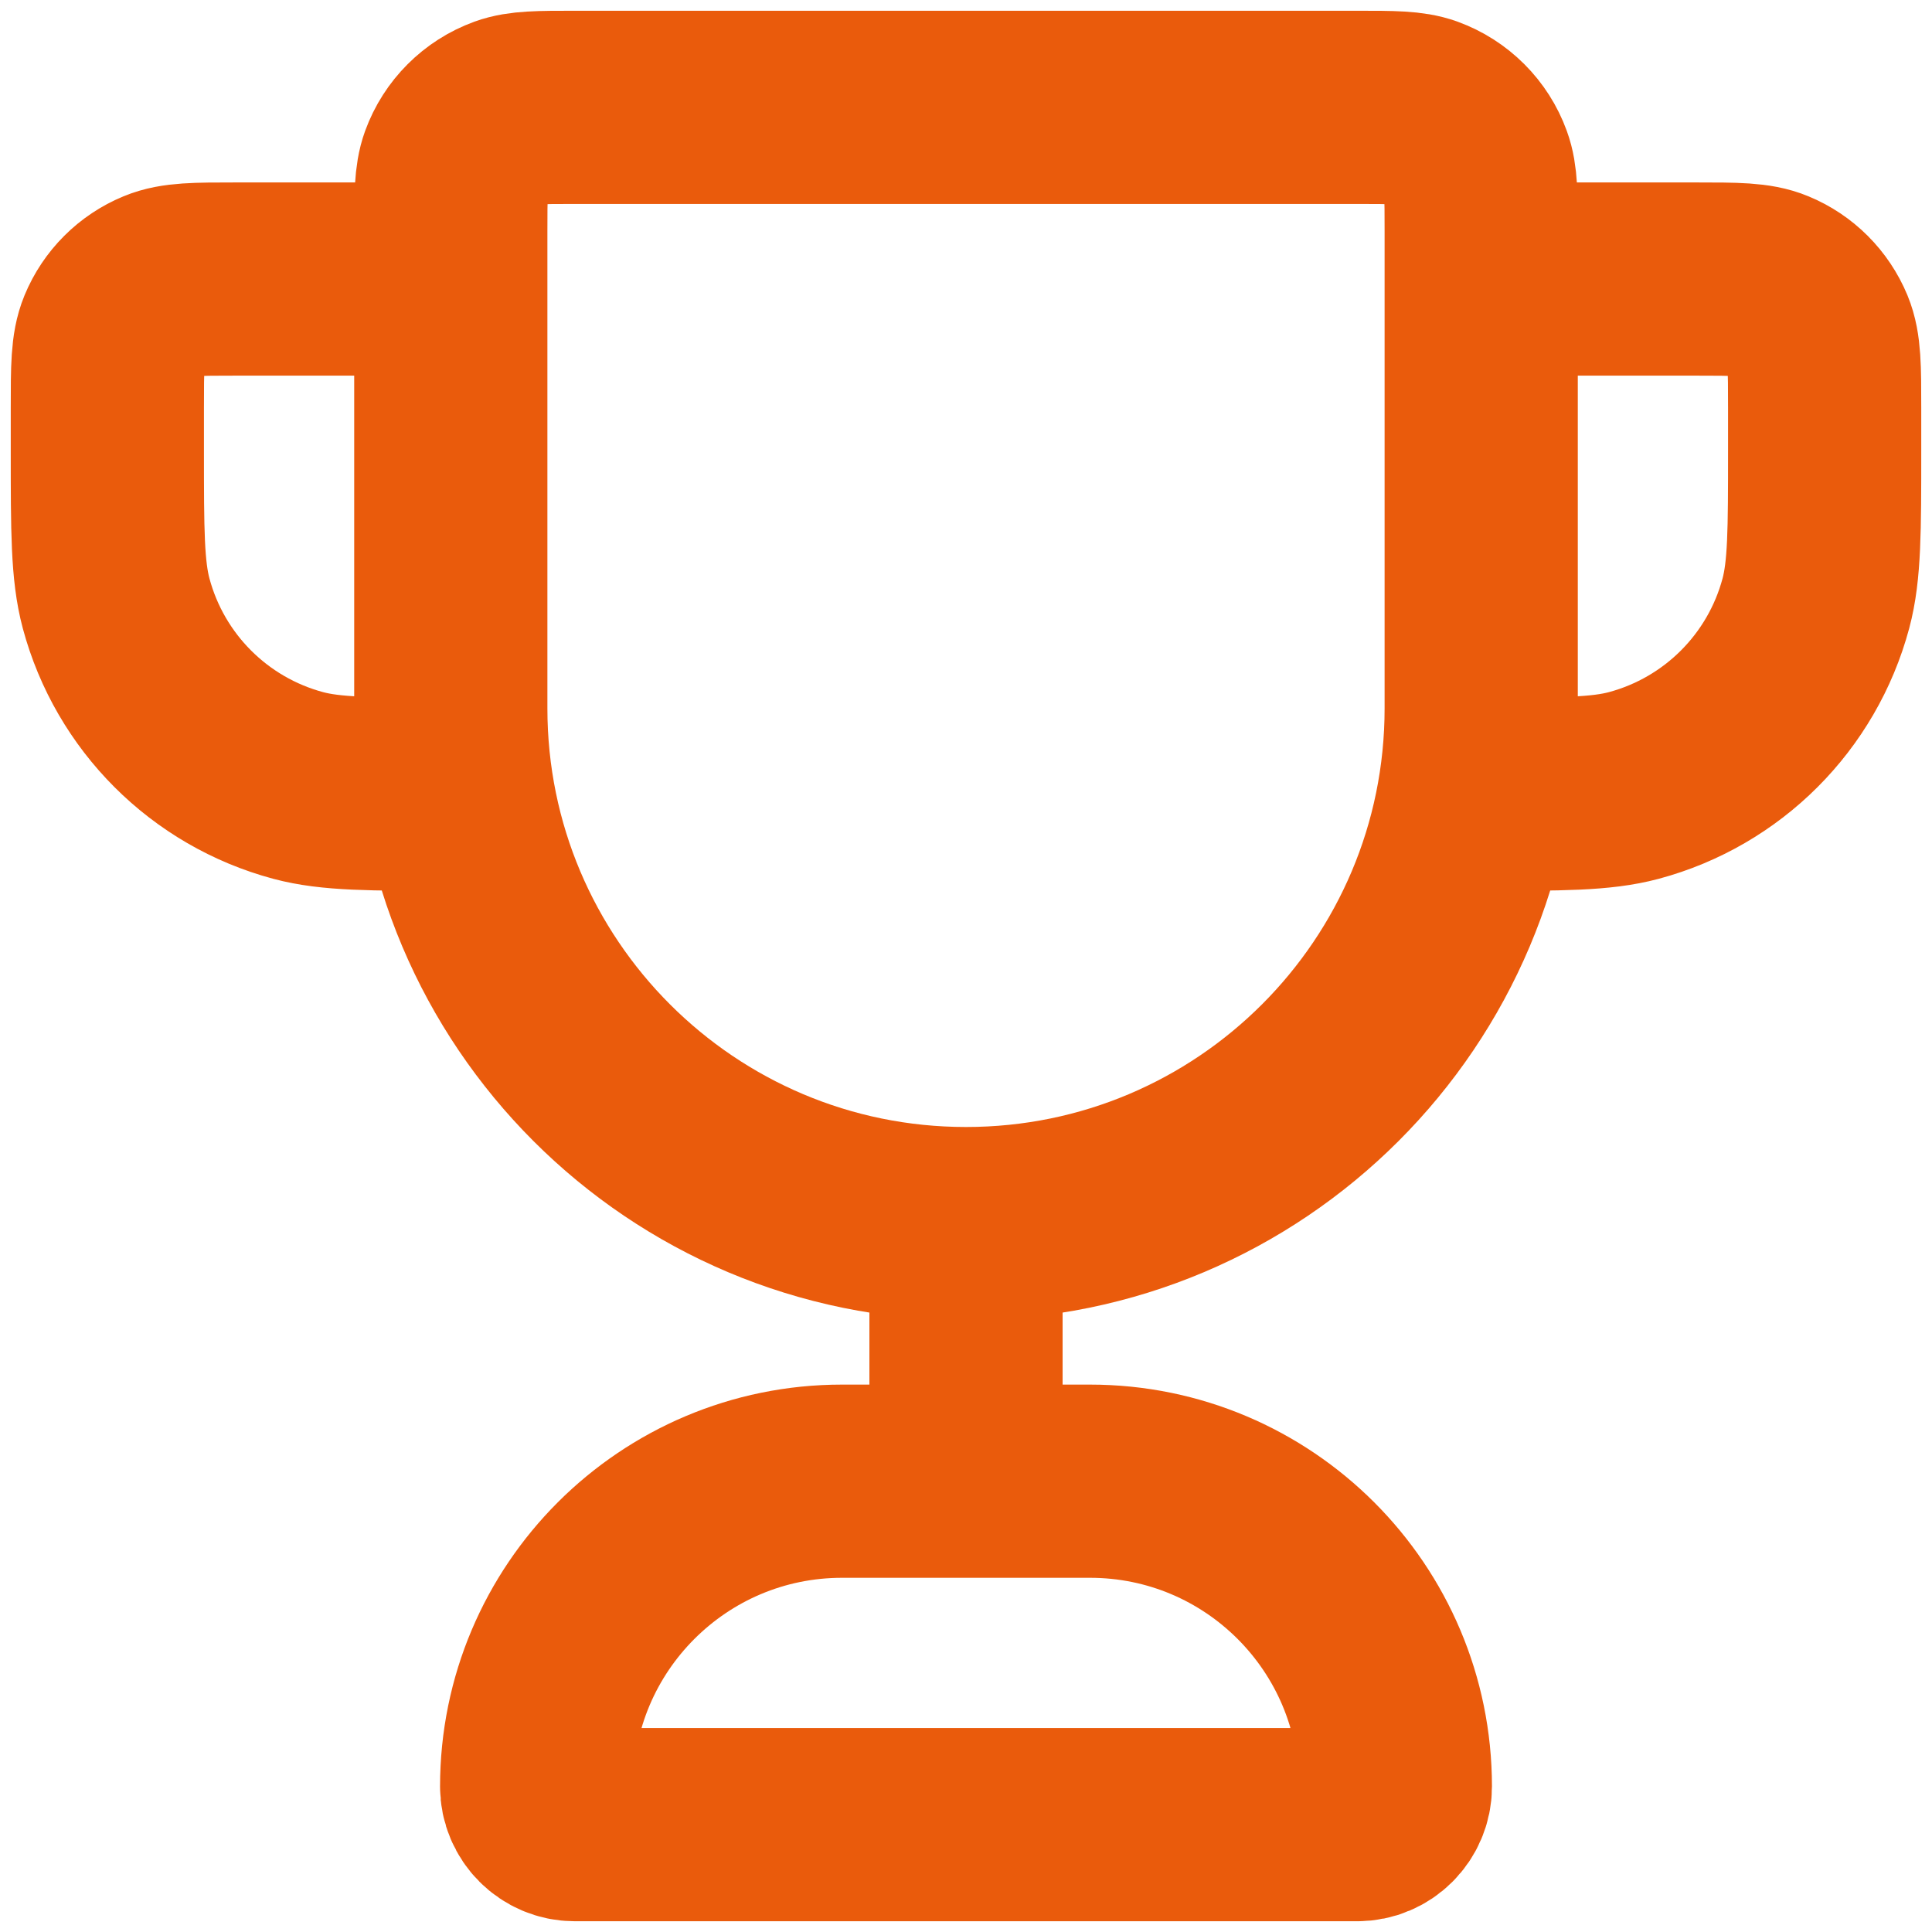 <svg width="30" height="30" viewBox="0 0 30 30" fill="none" xmlns="http://www.w3.org/2000/svg">
<path d="M15 19C10.582 19 7 15.418 7 11V3.593C7 3.041 7 2.765 7.08 2.544C7.215 2.174 7.507 1.882 7.877 1.747C8.098 1.667 8.374 1.667 8.926 1.667H21.074C21.626 1.667 21.902 1.667 22.123 1.747C22.493 1.882 22.785 2.174 22.919 2.544C23 2.765 23 3.041 23 3.593V11C23 15.418 19.418 19 15 19ZM15 19V23M23 4.333H26.333C26.954 4.333 27.265 4.333 27.51 4.435C27.837 4.57 28.096 4.83 28.232 5.157C28.333 5.402 28.333 5.712 28.333 6.333V7C28.333 8.24 28.333 8.86 28.197 9.369C27.827 10.749 26.749 11.827 25.369 12.197C24.86 12.333 24.24 12.333 23 12.333M7 4.333H3.667C3.045 4.333 2.735 4.333 2.49 4.435C2.163 4.57 1.903 4.83 1.768 5.157C1.667 5.402 1.667 5.712 1.667 6.333V7C1.667 8.24 1.667 8.86 1.803 9.369C2.173 10.749 3.251 11.827 4.631 12.197C5.14 12.333 5.76 12.333 7 12.333M8.926 28.333H21.074C21.401 28.333 21.667 28.068 21.667 27.741C21.667 25.123 19.544 23 16.926 23H13.074C10.456 23 8.333 25.123 8.333 27.741C8.333 28.068 8.599 28.333 8.926 28.333Z" stroke="#EA5B0C" stroke-width="3" stroke-linecap="round" stroke-linejoin="round"/>
</svg>
